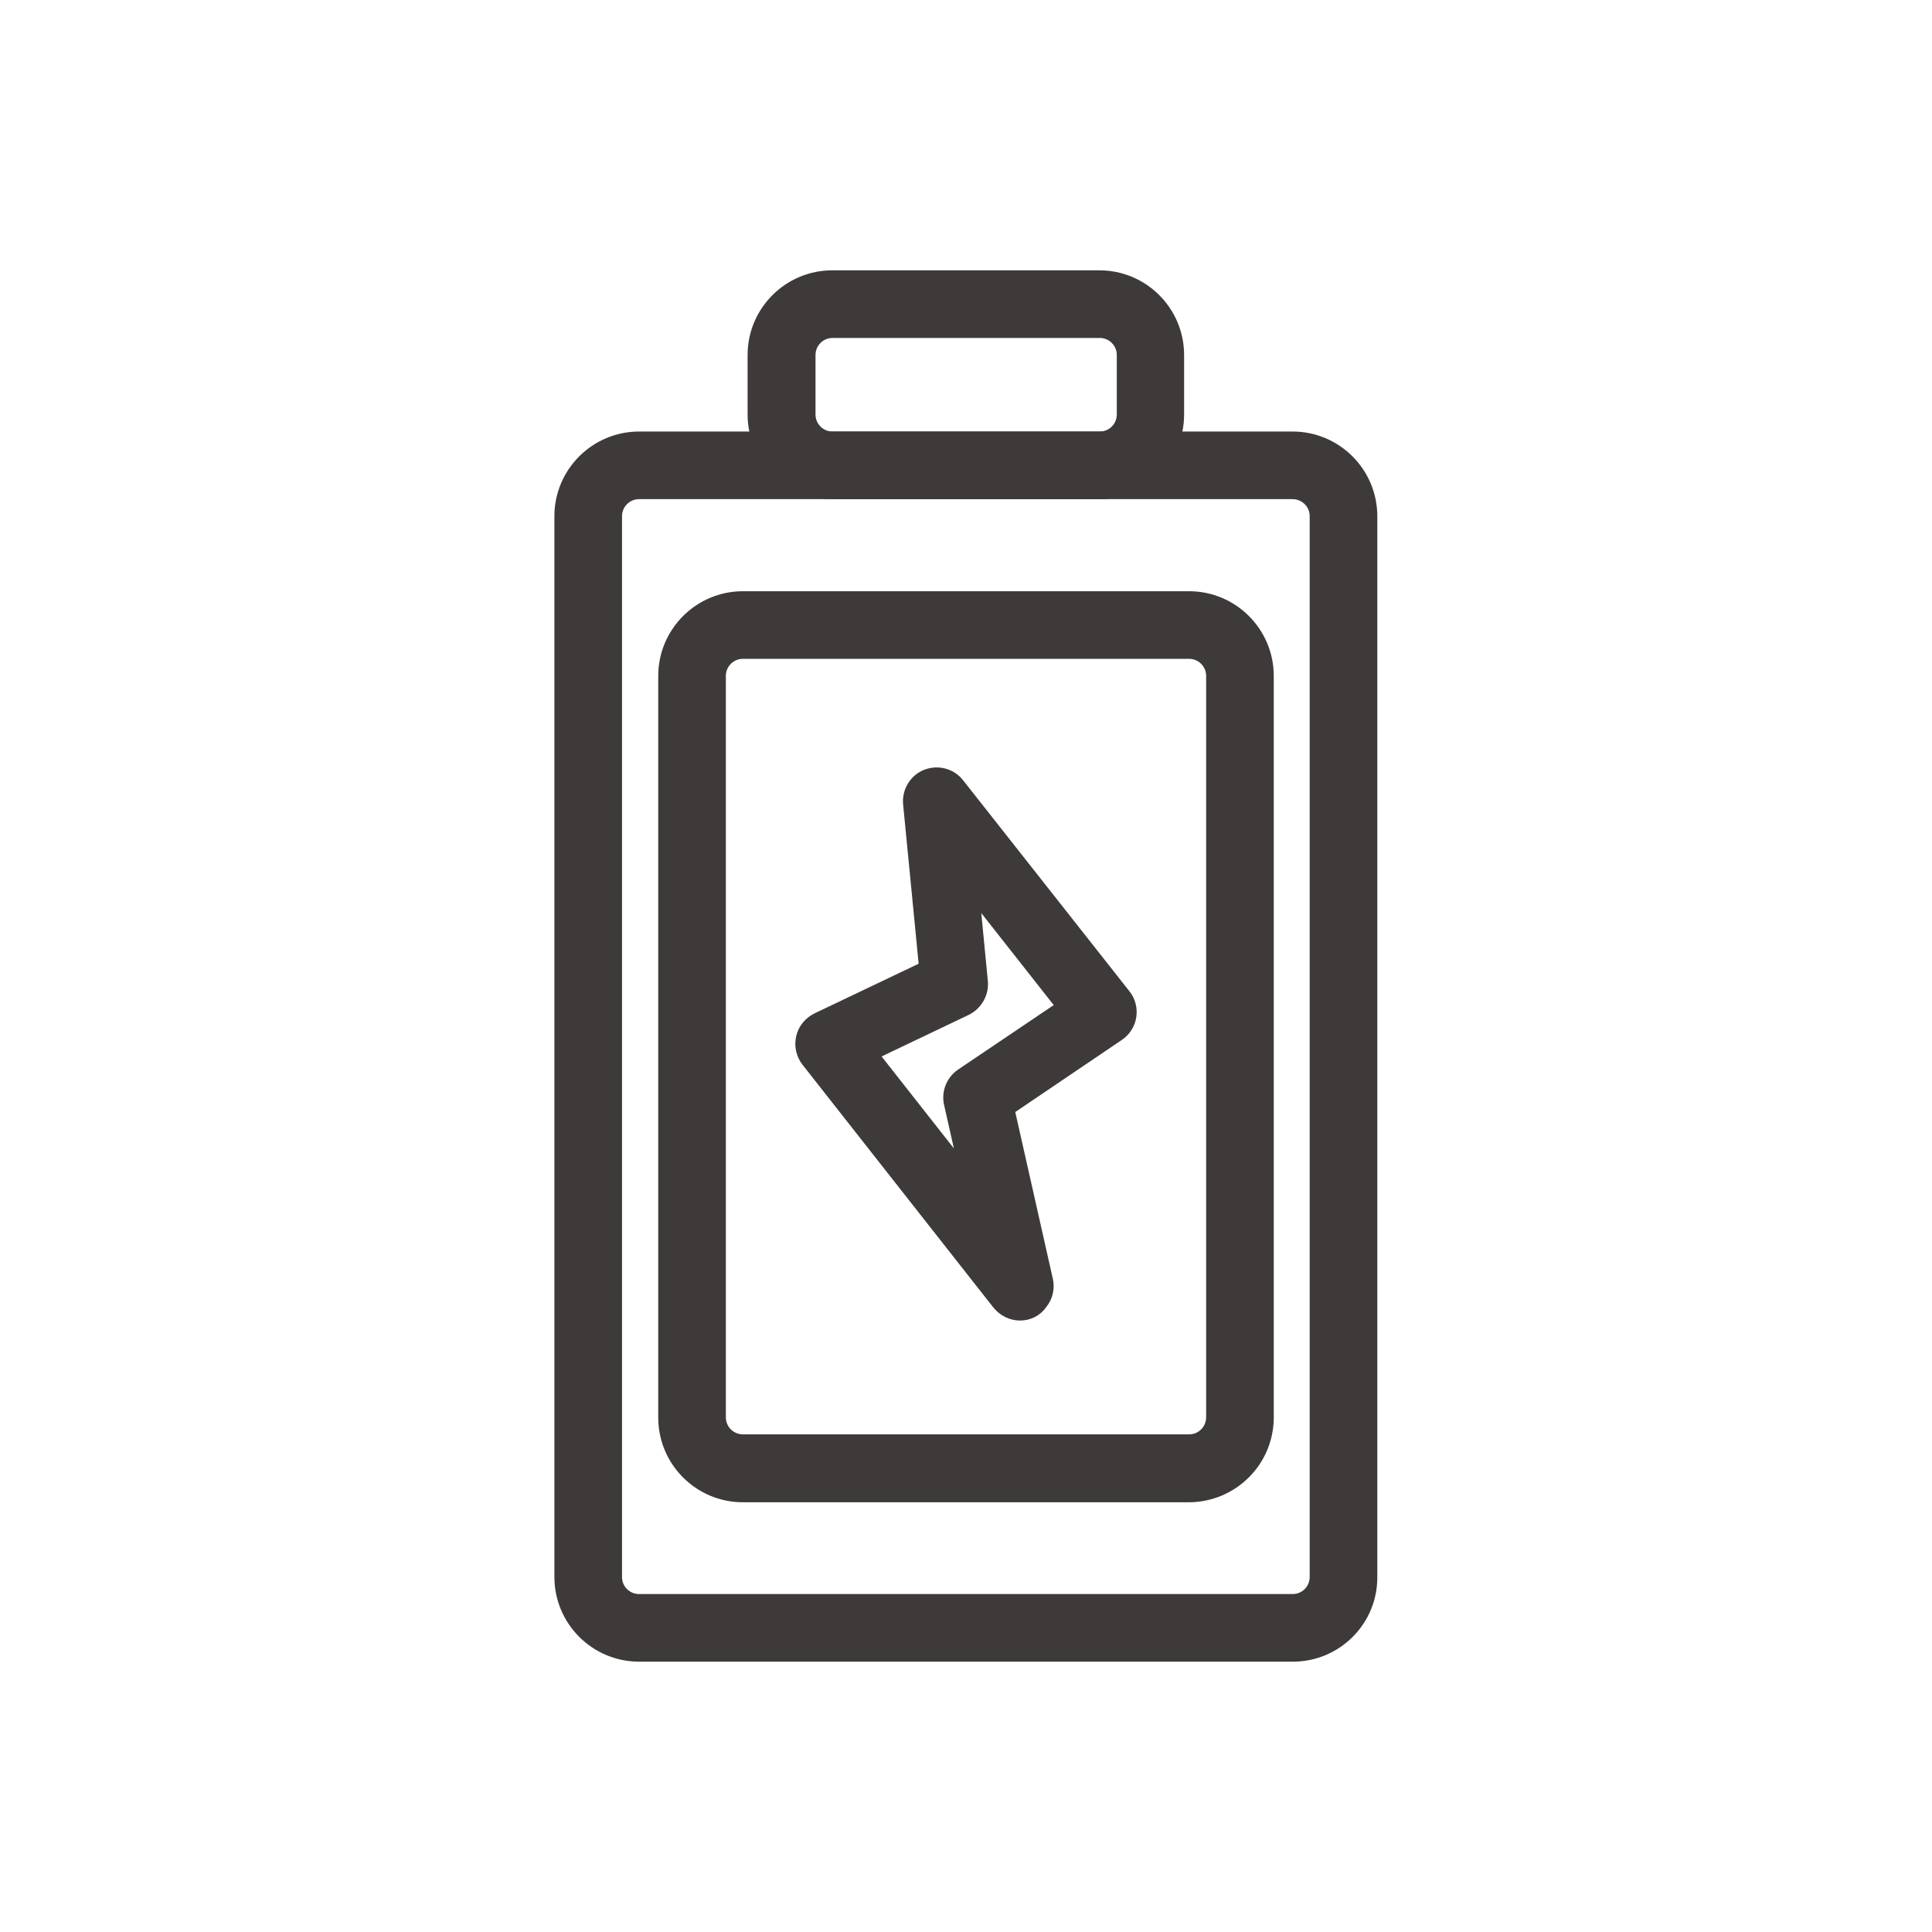<svg xml:space="preserve" style="enable-background:new 0 0 64 64;" viewBox="0 0 64 64" y="0px" x="0px" xmlns:xlink="http://www.w3.org/1999/xlink" xmlns="http://www.w3.org/2000/svg" id="图层_1" version="1.1">
<style type="text/css">
	.st0{display:none;}
	.st1{display:inline;fill:#3E3A39;}
	.st2{fill:#3E3A39;stroke:#3E3A39;stroke-width:0.75;stroke-miterlimit:10;}
	.st3{display:inline;fill:#3E3A39;stroke:#3E3A39;stroke-width:0.75;stroke-miterlimit:10;}
	.st4{display:inline;fill:#3E3A39;stroke:#3E3A39;stroke-width:0.5;stroke-miterlimit:10;}
	.st5{display:inline;fill:none;stroke:#3E3A39;stroke-width:2;stroke-miterlimit:10;}
	.st6{display:inline;fill:#3E3A39;stroke:#3E3A39;stroke-miterlimit:10;}
	.st7{display:inline;fill:#FFFFFF;}
</style>
<g class="st0">
	<path d="M54.81,31.22c0,3.75,0.01,7.49-0.01,11.24c-0.01,1.31-0.36,2.52-1.44,3.38c-0.43,0.34-0.94,0.62-1.45,0.82
		c-5.88,2.29-11.77,4.58-17.66,6.84c-1.9,0.73-3.75,0.37-5.61-0.29c-5.17-1.85-10.36-3.64-15.53-5.48c-1.07-0.38-2.12-0.83-2.85-1.8
		c-0.6-0.8-0.93-1.67-0.94-2.65C9.28,35.99,9.26,28.7,9.18,21.41c-0.02-2.14,1.09-3.47,2.84-4.12c4.98-1.86,9.93-3.77,14.91-5.64
		c1.38-0.52,2.78-1.01,4.21-1.35c1.78-0.43,3.55-0.11,5.29,0.39c4.78,1.39,9.56,2.76,14.33,4.16c1.08,0.32,2.12,0.74,2.91,1.58
		c0.94,1,1.12,2.26,1.13,3.54C54.82,23.72,54.81,27.47,54.81,31.22C54.81,31.22,54.81,31.22,54.81,31.22z M11.56,21.61
		c0,0.34,0,0.54,0,0.74c0,6.62,0.02,13.25-0.02,19.87c-0.01,1.72,0.69,2.87,2.31,3.43c5.42,1.88,10.84,3.75,16.26,5.62
		c1.32,0.45,2.63,0.38,3.94-0.1c2.32-0.87,4.66-1.71,6.98-2.6c3.12-1.2,6.24-2.43,9.35-3.65c1.11-0.43,1.93-1.15,2.13-2.37
		c0.09-0.55,0.12-1.11,0.11-1.66c-0.02-6.6-0.05-13.2-0.08-19.81c0-0.18-0.03-0.36-0.07-0.53c-0.17-0.73-0.45-0.87-1.15-0.61
		c-5.64,2.18-11.28,4.37-16.93,6.54c-2.67,1.02-5.38,1.57-8.19,0.57c-2.81-1-5.62-2.02-8.42-3.05
		C15.75,23.24,13.71,22.43,11.56,21.61z M12.63,19.56c0.41,0.19,0.6,0.29,0.81,0.37c4.1,1.53,8.21,3.04,12.29,4.6
		c2.16,0.82,4.32,1.08,6.51,0.26c5.98-2.23,11.94-4.49,17.91-6.75c0.29-0.11,0.55-0.32,0.82-0.48c-0.01-0.07-0.01-0.13-0.02-0.2
		c-0.73-0.27-1.44-0.59-2.18-0.81c-3.88-1.1-7.77-2.14-11.64-3.28c-2.97-0.88-5.88-0.93-8.78,0.19c-4.35,1.68-8.71,3.34-13.07,5.02
		C14.46,18.8,13.65,19.15,12.63,19.56z" class="st1"></path>
	<path d="M38.33,37.92c-0.1-0.47-0.09-0.95,0.03-1.42c0.24-0.92,0.45-1.86,0.83-2.74c0.85-2.02,2.08-3.83,3.58-5.45
		c0.65-0.7,1.55-0.69,2.09,0.07c1.66,2.34,3.38,4.66,4.09,7.51c0.56,2.23,0.13,4.3-1.38,6.04c-2.62,3.01-7.11,2.15-8.61-1.66
		C38.66,39.55,38.51,38.76,38.33,37.92z M43.78,31.02c-1.21,1.22-2.88,3.98-3.09,5.33c-0.22,1.38-0.05,2.66,0.7,3.83
		c1.05,1.64,3.25,1.78,4.5,0.3c0.64-0.75,0.98-1.64,1.01-2.63C46.97,35.07,45.22,33.14,43.78,31.02z" class="st1"></path>
	<path d="M30.61,38.39c0,2.59,0.02,5.17-0.02,7.75c-0.01,0.49-0.15,1.01-0.37,1.46c-0.32,0.65-1.07,0.64-1.42,0
		c-0.16-0.3-0.28-0.67-0.28-1.01c-0.04-5.33-0.05-10.65-0.07-15.98c0-0.83,0.33-1.18,1.09-1.22c0.74-0.03,1.05,0.26,1.05,1.04
		C30.61,33.09,30.61,35.74,30.61,38.39z" class="st1"></path>
	<path d="M23.03,41.37c0.11-0.65,0.15-1.32,0.35-1.95c0.08-0.27,0.47-0.6,0.73-0.61c0.27-0.01,0.71,0.26,0.81,0.52
		c0.65,1.62,0.81,3.3,0.26,4.99c-0.09,0.27-0.42,0.62-0.66,0.63c-0.28,0.02-0.77-0.22-0.85-0.46c-0.26-0.74-0.39-1.53-0.54-2.3
		c-0.05-0.26-0.01-0.53-0.01-0.8C23.09,41.38,23.06,41.37,23.03,41.37z" class="st1"></path>
</g>
<g>
	<path d="M42.83,54.67H21.17c-1.34,0-2.43-1.09-2.43-2.43V17.1c0-1.34,1.09-2.43,2.43-2.43h21.65
		c1.34,0,2.43,1.09,2.43,2.43v35.14C45.26,53.58,44.17,54.67,42.83,54.67L42.83,54.67z M21.17,16.16c-0.52,0-0.94,0.42-0.94,0.94
		v35.14c0,0.52,0.42,0.94,0.94,0.94h21.65c0.52,0,0.94-0.42,0.94-0.94V17.1c0-0.52-0.42-0.94-0.94-0.94H21.17z M21.17,16.16" class="st2"></path>
	<path d="M39.39,49.39H24.61c-1.34,0-2.43-1.09-2.43-2.43V22.39c0-1.34,1.09-2.43,2.43-2.43h14.78
		c1.34,0,2.43,1.09,2.43,2.43v24.56C41.82,48.3,40.73,49.38,39.39,49.39L39.39,49.39z M24.61,21.45c-0.52,0-0.94,0.42-0.94,0.94
		v24.56c0,0.52,0.42,0.94,0.94,0.94h14.78c0.52,0,0.94-0.42,0.94-0.94V22.39c0-0.52-0.42-0.94-0.94-0.94H24.61z M24.61,21.45" class="st2"></path>
	<path d="M36.42,16.16h-8.85c-1.34,0-2.43-1.09-2.43-2.43v-1.97c0-1.34,1.09-2.43,2.43-2.43h8.85
		c1.34,0,2.43,1.09,2.43,2.43v1.97C38.85,15.07,37.77,16.16,36.42,16.16L36.42,16.16z M27.58,10.82c-0.52,0-0.94,0.42-0.94,0.94
		v1.97c0,0.52,0.42,0.94,0.94,0.94h8.85c0.52,0,0.94-0.42,0.94-0.94v-1.97c0-0.52-0.42-0.94-0.94-0.94H27.58z M27.58,10.82" class="st2"></path>
	<path d="M33.79,43.37c-0.23,0-0.44-0.11-0.59-0.29l-6.32-8.04c-0.14-0.18-0.19-0.41-0.14-0.63
		c0.05-0.22,0.2-0.4,0.4-0.5l3.69-1.76l-0.54-5.54c-0.03-0.33,0.16-0.64,0.46-0.76c0.31-0.12,0.66-0.03,0.86,0.23l5.51,6.99
		c0.13,0.16,0.18,0.37,0.15,0.57c-0.03,0.2-0.15,0.39-0.32,0.5l-3.74,2.53l1.3,5.77c0.05,0.22,0,0.45-0.15,0.63
		C34.23,43.27,34.01,43.37,33.79,43.37L33.79,43.37z M28.62,34.86l3.71,4.72l-0.69-3.06c-0.07-0.3,0.06-0.61,0.31-0.78l3.5-2.36
		l-3.44-4.37l0.34,3.52c0.03,0.31-0.14,0.61-0.42,0.75L28.62,34.86z M28.62,34.86" class="st2"></path>
</g>
<g class="st0">
	<path d="M44.48,54.89H20.1c-1.55,0-2.82-1.27-2.82-2.82V36.99h-4.61l-0.28-0.28c-0.73-0.73-0.73-1.93,0-2.66
		l18.58-18.6c0.35-0.35,0.82-0.54,1.34-0.54c0.52,0,0.96,0.19,1.34,0.54l18.58,18.6c0.73,0.73,0.73,1.93,0,2.66l-0.28,0.28h-4.61
		v15.07C47.3,53.62,46.03,54.89,44.48,54.89L44.48,54.89z M13.98,35.11h5.17v16.95c0,0.52,0.42,0.94,0.94,0.94h24.38
		c0.52,0,0.94-0.42,0.94-0.94V35.11h5.17L32.28,16.8L13.98,35.11z M13.98,35.11" class="st3"></path>
	<path d="M36.51,54.89h-8.23c-1.03,0-1.88-0.85-1.88-1.88V42.66c0-1.03,0.85-1.88,1.88-1.88h8.23
		c1.03,0,1.88,0.85,1.88,1.88v10.35C38.39,54.04,37.54,54.89,36.51,54.89L36.51,54.89z M28.28,42.66v10.35h8.23V42.66H28.28z
		 M28.28,42.66" class="st3"></path>
	<path d="M27.81,30.2h8.93c0.66,0,1.18,0.52,1.18,1.18c0,0.66-0.52,1.18-1.18,1.18h-8.93c-0.66,0-1.18-0.52-1.18-1.18
		C26.63,30.72,27.15,30.2,27.81,30.2L27.81,30.2z M27.81,30.2" class="st3"></path>
</g>
<g class="st0">
	<path d="M18.28,50.66c-2.26,2.26-4.49,4.5-6.73,6.74c-0.67-0.54-1.44-0.91-1.83-1.74c0.76-0.75,1.51-1.5,2.27-2.24
		c0.36-0.35,0.74-0.68,1.1-1.04c0.24-0.24,0.45-0.51,0.69-0.75c0.41-0.41,0.84-0.79,1.25-1.2c0.24-0.24,0.45-0.51,0.69-0.74
		c0.3-0.29,0.6-0.58,0.92-0.86c0.23-0.2,0.29-0.4,0.18-0.64c-0.78-1.66-1.26-3.41-1.4-5.24c-0.29-3.78,0.64-7.23,2.84-10.32
		c1.4-1.97,3.18-3.53,5.33-4.66c0.6-0.32,1.23-0.57,1.85-0.83c0.17-0.07,0.22-0.16,0.22-0.34c-0.01-0.77-0.01-1.55,0-2.32
		c0-1,0.71-1.7,1.71-1.7c0.35,0,0.69,0,1.07,0c0-0.12,0-0.21,0-0.3c0-1.26,0-2.52,0-3.78c0-0.59,0.22-0.81,0.82-0.81
		c1.09,0,2.18,0,3.27,0c0.48,0,0.72,0.24,0.72,0.72c0,0.56,0,1.12,0,1.7c0.09,0.01,0.16,0.02,0.24,0.02c1.08,0,2.16,0,3.24,0
		c0.17,0,0.25-0.05,0.31-0.22c0.22-0.63,0.64-1.12,1.16-1.52c1.12-0.89,2.42-1.36,3.81-1.62c0.99-0.19,1.99-0.22,3-0.08
		c0.91,0.13,1.76,0.43,2.49,0.98c1.78-1.78,3.55-3.55,5.34-5.34c-0.03-0.04-0.07-0.09-0.11-0.15c0.03,0,0.06-0.01,0.07,0
		c0.59,0.45,1.21,0.88,1.77,1.37c0.18,0.16,0.23,0.47,0.33,0.71c-0.02,0.01-0.04,0.02-0.06,0.03c-0.07-0.06-0.14-0.11-0.22-0.18
		c-0.37,0.37-0.74,0.75-1.12,1.11c-0.38,0.37-0.78,0.73-1.17,1.11c-0.38,0.37-0.76,0.75-1.14,1.14c-0.43,0.44-0.85,0.9-1.29,1.34
		c-0.29,0.29-0.61,0.55-0.89,0.84c-0.07,0.08-0.07,0.25-0.05,0.38c0.08,0.76,0.07,1.5-0.24,2.22c-0.54,1.22-1.5,1.96-2.75,2.31
		c-0.61,0.17-1.27,0.21-1.9,0.32c-0.14,0.02-0.3,0.08-0.39,0.18c-0.81,0.8-1.62,1.61-2.42,2.42c-0.45,0.45-0.89,0.9-1.35,1.37
		c0.06,0.05,0.11,0.1,0.17,0.15c2.36,1.75,4.08,4,5.17,6.72c0.52,1.3,0.85,2.65,1,4.04c0.11,1.03,0.13,2.05,0.03,3.08
		c-0.2,2.09-0.79,4.08-1.79,5.93c-0.86,1.58-1.95,2.96-3.28,4.17c-0.21,0.19-0.44,0.29-0.73,0.29c-6.39-0.01-12.78-0.01-19.17,0
		c-0.31,0-0.55-0.1-0.78-0.3C19.69,52.4,18.95,51.59,18.28,50.66z M19.18,49.76c0.56,0.81,1.19,1.52,1.87,2.19
		c0.19,0.19,0.39,0.26,0.65,0.26c6.13-0.01,12.25-0.01,18.38,0c0.21,0,0.36-0.06,0.52-0.2c1.86-1.77,3.16-3.89,3.9-6.35
		c0.13-0.45,0.23-0.91,0.35-1.39c-0.12-0.01-0.19-0.01-0.27-0.01c-6.55,0-13.1,0-19.66,0c-0.17,0-0.28,0.05-0.4,0.17
		c-1,1.01-2.01,2.01-3.01,3.02C20.74,48.21,19.97,48.98,19.18,49.76z M36.71,28.75c-0.05-0.06-0.07-0.09-0.09-0.1
		c-1.83-0.8-3.74-1.22-5.74-1.22c-1.81,0-3.56,0.32-5.24,0.99c-2.35,0.93-4.32,2.39-5.89,4.36c-1.74,2.17-2.77,4.66-3.02,7.43
		c-0.08,0.85-0.03,1.71-0.04,2.57c0,0.14,0.04,0.2,0.21,0.2c1.79-0.01,3.57,0,5.36-0.01c0.1,0,0.23-0.06,0.31-0.13
		c0.34-0.32,0.66-0.66,1-0.99c2.56-2.57,5.12-5.13,7.68-7.7c1.6-1.6,3.21-3.2,4.81-4.79C36.26,29.16,36.49,28.95,36.71,28.75z
		 M39,30.01c-4.32,4.32-8.63,8.64-12.96,12.96c6.32,0,12.62,0,18.92,0c0.21-1.5,0.14-4.11-1.01-6.84
		C42.88,33.62,41.22,31.58,39,30.01z M46.58,18.82c-0.04-0.03-0.06-0.06-0.09-0.07c-0.06-0.04-0.13-0.08-0.2-0.12
		c-0.75-0.4-1.57-0.54-2.41-0.55c-1.14-0.01-2.25,0.2-3.31,0.61c-0.71,0.28-1.37,0.63-1.91,1.19c-0.59,0.6-0.69,1.21-0.26,1.85
		c0.13,0.2,0.3,0.37,0.47,0.53c0.79,0.69,1.73,1.05,2.72,1.32c0.17,0.05,0.27-0.02,0.37-0.13c1.46-1.46,2.92-2.92,4.38-4.38
		C46.43,18.99,46.5,18.91,46.58,18.82z M40.76,24.67c-0.1-0.04-0.15-0.06-0.19-0.08c-0.81-0.28-1.59-0.64-2.27-1.17
		c-0.58-0.45-1.07-0.97-1.29-1.69c-0.05-0.15-0.15-0.15-0.28-0.15c-0.99,0-1.97,0-2.96,0c-0.16,0-0.32,0-0.48,0
		c0,0.41,0,0.79,0,1.19c0.37,0,0.71,0,1.04,0c0.99,0,1.72,0.73,1.72,1.72c0,0.78,0,1.56,0,2.35c0,0.15,0.04,0.24,0.2,0.3
		c0.41,0.15,0.82,0.33,1.21,0.52c0.15,0.07,0.24,0.06,0.35-0.05c0.32-0.34,0.66-0.66,0.99-0.99C39.45,25.97,40.09,25.34,40.76,24.67
		z M34.79,26.68c0.01-0.1,0.02-0.18,0.02-0.25c0-0.6,0-1.21,0-1.81c0-0.44-0.15-0.58-0.58-0.58c-2.18,0-4.35,0-6.53,0
		c-0.13,0-0.26-0.01-0.38,0c-0.22,0.02-0.39,0.15-0.39,0.36c-0.02,0.75-0.01,1.49-0.01,2.28C29.54,26.01,32.15,26.01,34.79,26.68z
		 M29.72,19.17c0,1.18,0,2.31,0,3.44c0,0.15,0.09,0.16,0.2,0.16c0.33,0,0.66,0,0.99,0c0.35,0,0.69,0,1.04,0
		c0.01-0.07,0.02-0.1,0.02-0.13c0.01-0.91,0.03-1.81,0.04-2.72c0-0.08,0.01-0.15,0.01-0.23c0-0.18,0-0.35,0-0.51
		C31.23,19.17,30.49,19.17,29.72,19.17z M16.88,44.27c0.2,1.12,0.54,2.19,1.02,3.25c1.09-1.09,2.15-2.16,3.24-3.25
		C19.69,44.27,18.29,44.27,16.88,44.27z M47.7,21.22c-0.82,0.82-1.61,1.61-2.39,2.4C46.84,23.37,47.79,22.11,47.7,21.22z" class="st4"></path>
	<path d="M22.58,21.06c-0.47,0-0.94,0-1.4,0c-0.41,0-0.7-0.25-0.7-0.62c0-0.37,0.27-0.63,0.68-0.63
		c0.94,0,1.89,0,2.83,0c0.41,0,0.68,0.26,0.69,0.63c0,0.36-0.28,0.61-0.7,0.61C23.52,21.06,23.05,21.05,22.58,21.06
		C22.58,21.05,22.58,21.06,22.58,21.06z" class="st4"></path>
	<path d="M24.68,18.31c0.01,0.48-0.48,0.78-0.92,0.54c-0.6-0.32-1.18-0.67-1.77-1.01c-0.09-0.05-0.18-0.1-0.26-0.15
		c-0.3-0.2-0.38-0.55-0.2-0.85c0.18-0.29,0.51-0.4,0.82-0.22c0.68,0.38,1.35,0.77,2.03,1.17C24.57,17.9,24.67,18.08,24.68,18.31z" class="st4"></path>
	<path d="M21.38,23.66c0.12-0.16,0.21-0.37,0.37-0.47c0.66-0.41,1.33-0.79,2-1.16c0.33-0.18,0.69-0.07,0.86,0.24
		c0.16,0.3,0.06,0.66-0.24,0.84c-0.66,0.39-1.32,0.77-1.98,1.14C21.94,24.49,21.43,24.18,21.38,23.66z" class="st4"></path>
</g>
<g class="st0">
	<polygon points="49.48,47.41 26.28,54.06 26.28,24.39 49.48,17.74" class="st5"></polygon>
	<path d="M26.22,48.88c-3.7,1.06-7.4,2.12-11.1,3.18c0-9.89,0-19.78,0-29.67l23.2-6.65c0,1.68,0,3.36,0,5.04" class="st5"></path>
	<line y2="24.89" x2="34.38" y1="30.49" x1="30.14" class="st5"></line>
	<line y2="22.32" x2="40.91" y1="36.13" x1="30.18" class="st5"></line>
	<line y2="27.69" x2="40.87" y1="34.78" x1="35.31" class="st5"></line>
	<line y2="31.23" x2="43.71" y1="39.72" x1="36.81" class="st5"></line>
	<line y2="35.48" x2="45.16" y1="41.22" x1="40.96" class="st5"></line>
</g>
<g class="st0">
	<path d="M47.61,23.74c1.36,0,2.43,1.07,2.43,2.43v4.37c0,1.36-1.07,2.43-2.43,2.43H16.94c-1.36,0-2.43-1.07-2.43-2.43
		v-4.37c0-1.36,1.07-2.43,2.43-2.43H47.61 M47.61,22.28H16.94c-2.14,0-3.88,1.75-3.88,3.88v4.37c0,2.14,1.75,3.88,3.88,3.88h30.72
		c2.14,0,3.88-1.75,3.88-3.88v-4.37C51.49,24.03,49.75,22.28,47.61,22.28L47.61,22.28z M47.61,22.28" class="st6"></path>
	<path d="M45.96,34.47v14.07c0,1.36-1.07,2.43-2.43,2.43H20.97c-1.36,0-2.43-1.07-2.43-2.43V34.47H45.96 M47.42,33.01
		H17.08v15.53c0,2.14,1.75,3.88,3.88,3.88h22.57c2.14,0,3.88-1.75,3.88-3.88V33.01z M47.42,33.01" class="st6"></path>
	<path d="M35.04,23.74v27.23h-5.58V23.74H35.04 M36.5,22.28H28v30.14h8.49V22.28z M36.5,22.28" class="st6"></path>
	<path d="M26.11,18.35c0.63,0,1.8,0.44,2.96,1.36c1.55,1.26,2.09,2.43,2.04,2.77h-0.19c-0.63,0-1.8-0.44-2.96-1.36
		c-1.55-1.26-2.09-2.43-2.04-2.77C25.97,18.4,26.01,18.35,26.11,18.35 M26.11,17.38c-0.44,0-0.78,0.15-0.97,0.39
		c-0.63,0.82,0.34,2.67,2.23,4.17c1.26,1.02,2.62,1.6,3.59,1.6c0.44,0,0.78-0.15,0.97-0.39c0.63-0.82-0.34-2.67-2.23-4.17
		C28.44,17.97,27.08,17.38,26.11,17.38L26.11,17.38z M26.11,17.38" class="st6"></path>
	<path d="M38.34,18.35h0.19c0.05,0.34-0.49,1.55-2.04,2.77c-1.21,0.97-2.38,1.36-2.96,1.36h-0.19
		c-0.05-0.34,0.49-1.55,2.04-2.77C36.55,18.79,37.71,18.35,38.34,18.35 M38.34,17.38c-0.92,0-2.28,0.58-3.59,1.6
		c-1.89,1.46-2.86,3.35-2.23,4.17c0.19,0.24,0.53,0.39,0.97,0.39c0.92,0,2.28-0.58,3.59-1.6c1.89-1.46,2.86-3.35,2.23-4.17
		C39.12,17.53,38.78,17.38,38.34,17.38L38.34,17.38z M38.34,17.38" class="st6"></path>
</g>
<g class="st0">
	<path d="M27,56.24l-10.98-6.56c-1.1-0.65-1.48-2.03-0.86-3.07l12.59-21.08c0.62-1.04,2.01-1.35,3.11-0.69l10.98,6.56
		c1.09,0.66,1.48,2.03,0.86,3.06L30.1,55.55C29.48,56.58,28.09,56.89,27,56.24L27,56.24z" class="st5"></path>
	<path d="M44.25,24.51c-0.16-0.1-0.28-0.27-0.32-0.46c-0.85-3.35-4.25-5.38-7.6-4.54c-0.25,0.07-0.52,0-0.71-0.18
		c-0.19-0.19-0.25-0.46-0.18-0.71c0.07-0.25,0.28-0.44,0.54-0.5c4.12-1.03,8.3,1.46,9.34,5.58c0.05,0.18,0.02,0.38-0.08,0.54
		c-0.1,0.16-0.26,0.28-0.44,0.33C44.62,24.63,44.42,24.6,44.25,24.51L44.25,24.51z" class="st1"></path>
	<path d="M41.08,26.7c-0.11-0.07-0.19-0.18-0.21-0.31c-0.57-2.25-2.86-3.62-5.11-3.05c-0.17,0.05-0.35,0-0.48-0.12
		c-0.12-0.13-0.17-0.31-0.12-0.48c0.05-0.17,0.19-0.3,0.36-0.34c2.77-0.7,5.59,0.98,6.29,3.76c0.03,0.12,0.01,0.26-0.05,0.37
		c-0.07,0.11-0.17,0.19-0.3,0.22C41.33,26.78,41.19,26.76,41.08,26.7L41.08,26.7z" class="st1"></path>
	<path d="M48.65,23.09c-0.16-0.1-0.28-0.26-0.33-0.44c-1.43-5.66-7.18-9.09-12.84-7.67c-0.38,0.08-0.75-0.15-0.85-0.53
		c-0.09-0.38,0.13-0.76,0.5-0.87c6.43-1.62,12.96,2.28,14.58,8.71c0.05,0.18,0.02,0.38-0.08,0.54c-0.1,0.16-0.26,0.28-0.44,0.33
		C49.01,23.22,48.81,23.19,48.65,23.09L48.65,23.09z M48.65,23.09" class="st1"></path>
	<path d="M41.63,28.9" class="st1"></path>
	<path d="M29.57,34.16c-0.5,0.83-0.51,1.87-0.04,2.72c0.47,0.85,1.36,1.38,2.34,1.4c0.97,0.01,1.88-0.49,2.38-1.33
		c0.5-0.84,0.51-1.87,0.04-2.72c-0.47-0.85-1.36-1.38-2.34-1.4C30.98,32.82,30.07,33.33,29.57,34.16L29.57,34.16z M29.57,34.16" class="st1"></path>
</g>
<g class="st0">
	
		<ellipse ry="20.23" rx="20.23" cy="36.41" cx="32.3" class="st5" transform="matrix(0.447 -0.894 0.894 0.447 -14.713 49.017)"></ellipse>
	<line y2="36.92" x2="32.3" y1="25.38" x1="32.3" class="st5"></line>
	<line y2="36.41" x2="31.8" y1="36.41" x1="42.47" class="st5"></line>
	<line y2="36.41" x2="14.8" y1="36.41" x1="12.7" class="st5"></line>
	<line y2="19.46" x2="32.3" y1="16.64" x1="32.3" class="st5"></line>
	<line y2="36.41" x2="49.67" y1="36.41" x1="51.61" class="st5"></line>
	<line y2="56.53" x2="32.3" y1="53.96" x1="32.3" class="st5"></line>
	<rect height="10.67" width="11.16" class="st7" y="13.16" x="20.64"></rect>
	<line y2="19.13" x2="17.36" y1="19.49" x1="21.88" class="st5"></line>
	<line y2="23.17" x2="20.46" y1="19.88" x1="20.82" class="st5"></line>
</g>
</svg>
